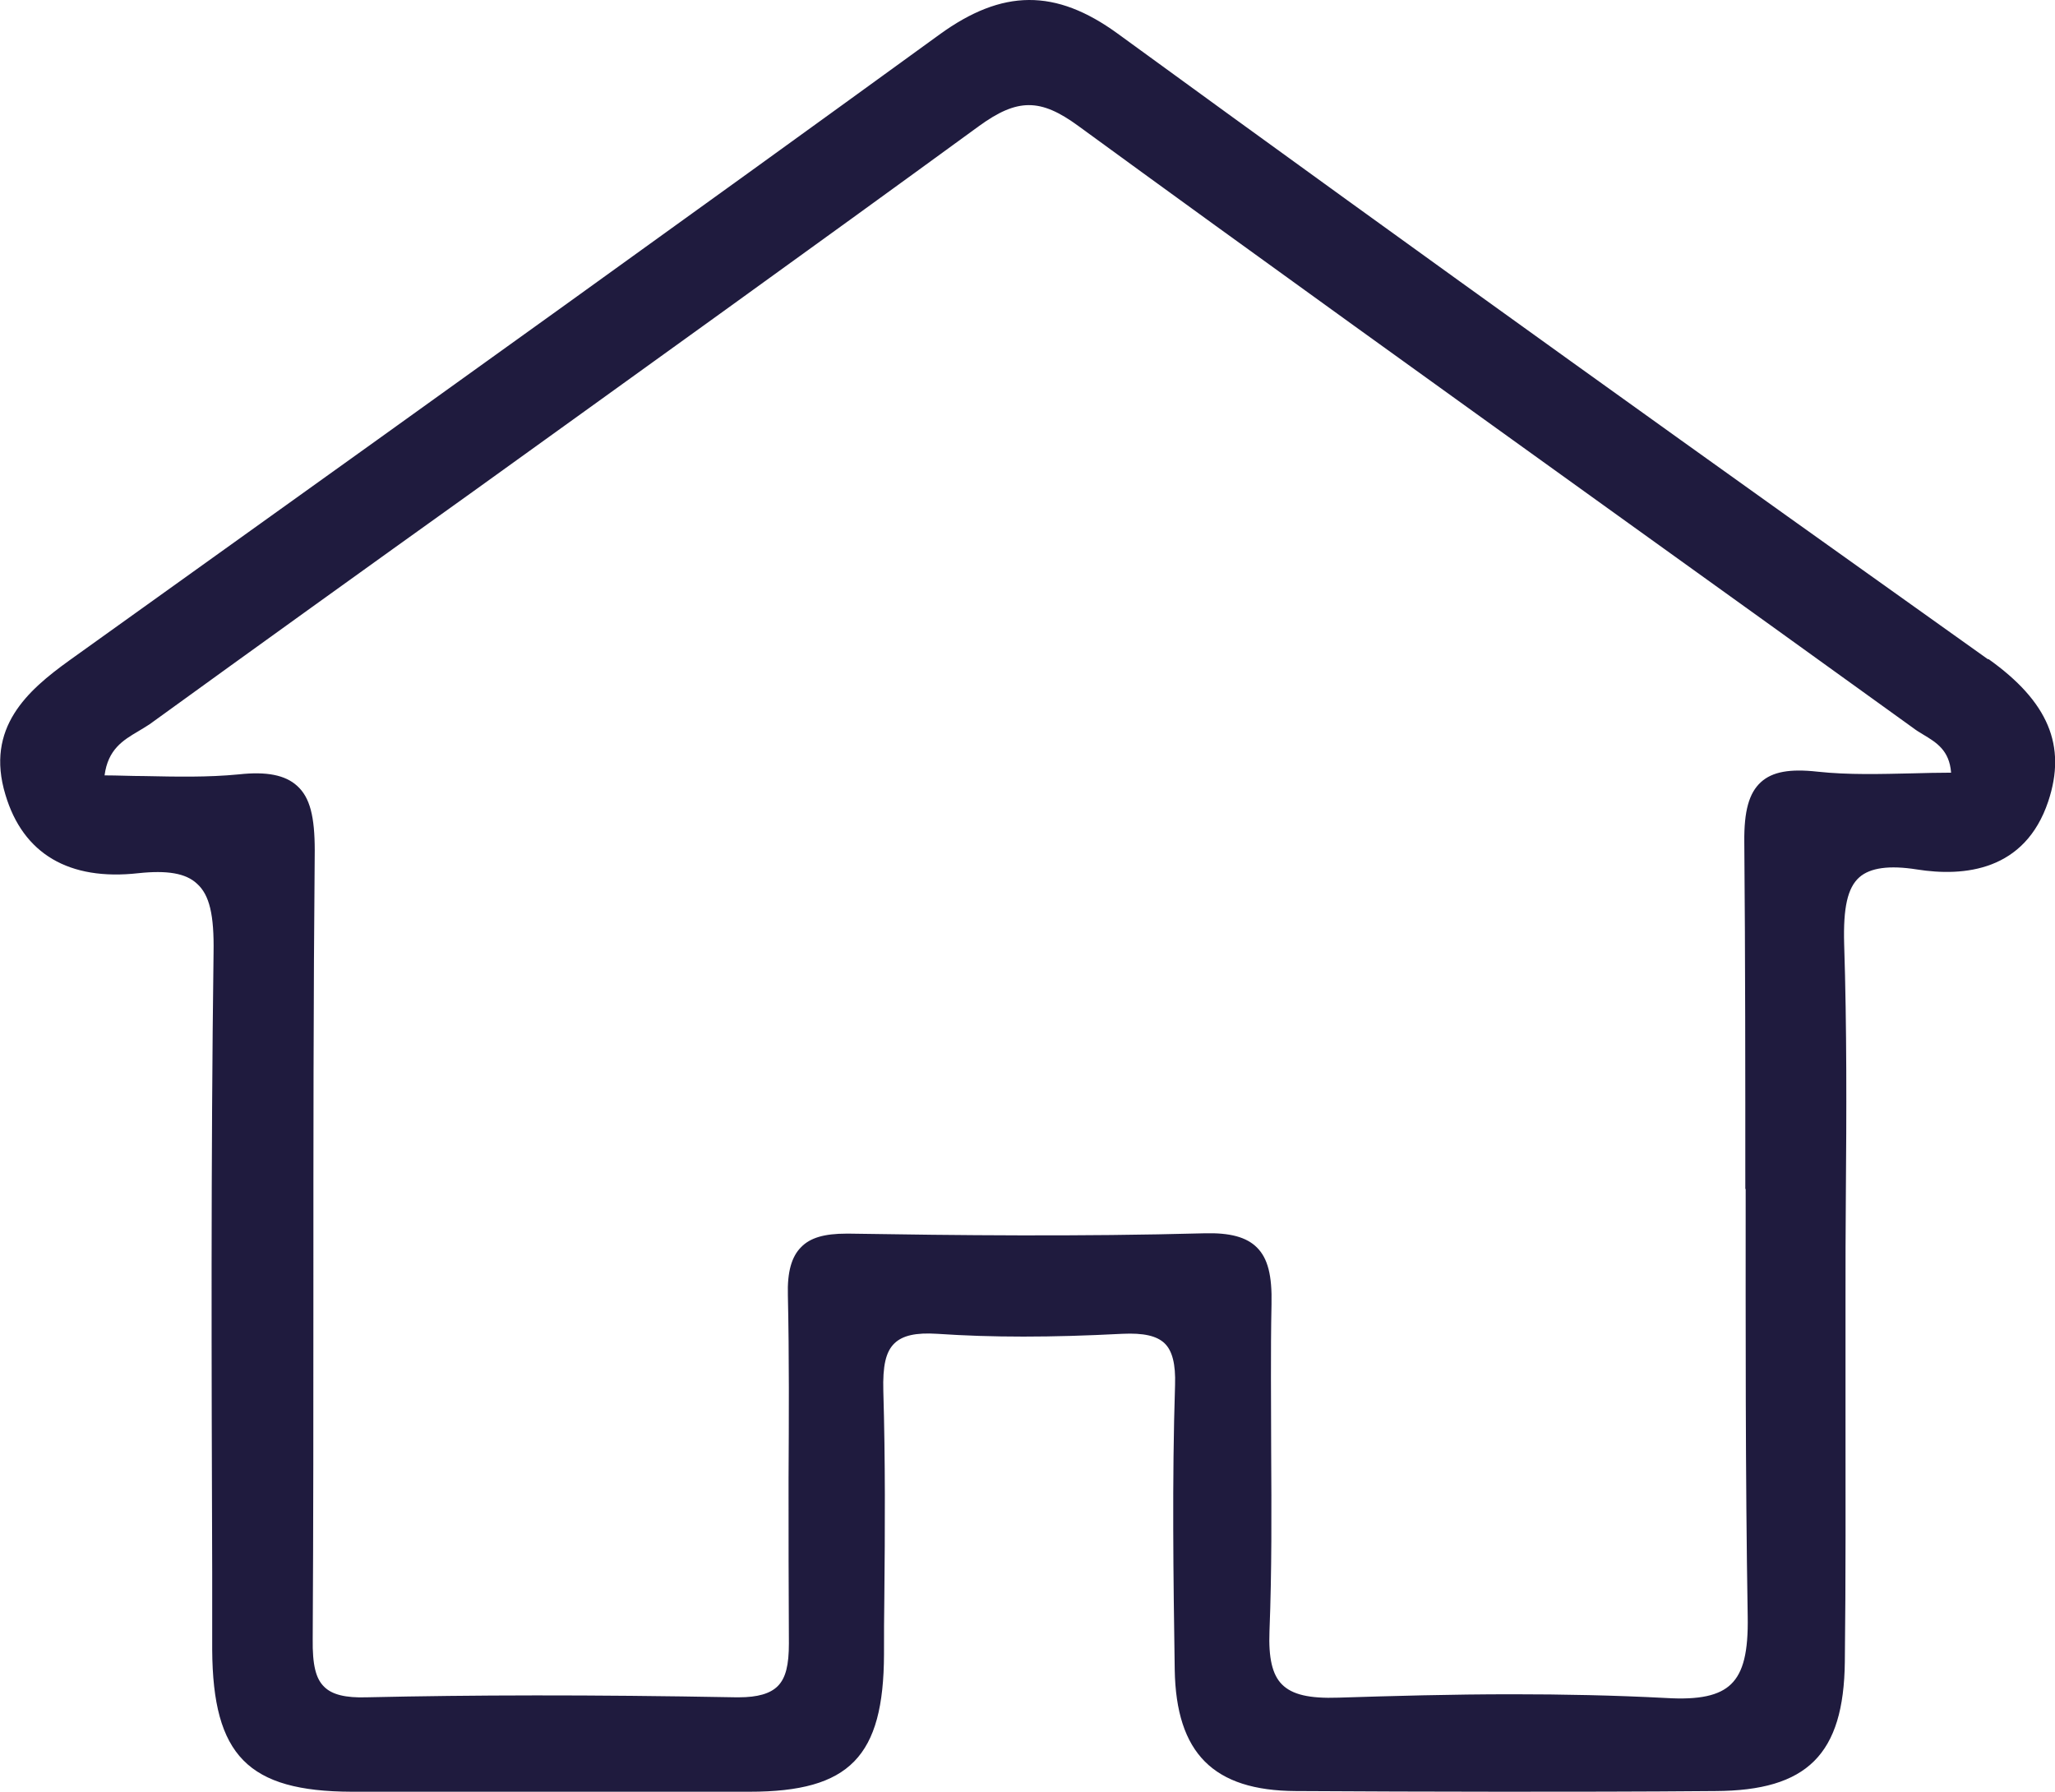 <?xml version="1.0" encoding="UTF-8"?>
<svg id="Capa_2" data-name="Capa 2" xmlns="http://www.w3.org/2000/svg" viewBox="0 0 60.72 52.94">
  <defs>
    <style>
      .cls-1 {
        fill: #1f1b3e;
        stroke-width: 0px;
      }
    </style>
  </defs>
  <g id="Capa_1-2" data-name="Capa 1">
    <path class="cls-1" d="M58.74,19.48c-7.63-5.43-16.65-11.88-25.72-18.49-1.83-1.33-3.4-1.32-5.26.03-7.34,5.33-14.84,10.71-22.09,15.9l-3.63,2.6c-1.22.88-2.48,1.98-1.88,3.96.52,1.75,1.88,2.55,3.93,2.32.85-.09,1.4,0,1.73.31.37.33.51.92.49,2.05-.08,6.1-.06,12.3-.04,18.3v2.29c.02,3.12,1.06,4.18,4.12,4.19,4.36,0,8.2.01,11.76,0,2.96,0,3.96-1.04,3.97-4.06,0-.56,0-1.12.01-1.69.02-2,.03-4.06-.03-6.09-.02-.74.07-1.16.33-1.41.24-.23.63-.32,1.26-.28,1.62.11,3.36.11,5.47,0,.63-.03,1.02.06,1.25.28.23.22.33.62.31,1.23-.09,2.82-.05,5.7-.01,8.41.04,2.47,1.14,3.58,3.58,3.59,1.92.01,3.9.02,6.05.02,1.96,0,4.06,0,6.34-.02,2.72-.01,3.8-1.08,3.83-3.82.03-2.47.02-4.98.02-7.41,0-1.1,0-2.2,0-3.3,0-1.02,0-2.03.01-3.05.02-2.44.03-4.97-.05-7.45-.03-1.07.1-1.66.45-1.97.32-.28.88-.36,1.7-.23,1.39.22,3.19.05,3.88-2.01.55-1.65,0-2.95-1.77-4.21ZM51.58,35.13c0,4.14-.01,8.42.06,12.62.02,1.06-.13,1.66-.49,2.01-.35.34-.94.47-1.93.41-1.53-.08-3.05-.11-4.53-.11-1.81,0-3.55.05-5.14.1-.87.03-1.37-.09-1.67-.39-.29-.29-.4-.79-.37-1.57.07-1.78.06-3.58.05-5.33,0-1.42-.02-2.88.01-4.33.02-.86-.11-1.36-.43-1.68-.31-.31-.8-.44-1.55-.42-3.68.1-7.37.06-10.49.01-.03,0-.06,0-.09,0-.65,0-1.07.12-1.34.4-.28.28-.41.73-.39,1.42.04,1.81.03,3.65.02,5.44,0,1.59,0,3.23.01,4.85,0,.63-.09,1.02-.33,1.26-.22.22-.59.33-1.15.33-.03,0-.06,0-.08,0-4.39-.08-7.76-.07-10.92,0-.62.02-1.02-.08-1.25-.31-.25-.24-.35-.65-.34-1.41.02-3.43.02-6.91.02-10.28,0-4.27,0-8.68.04-13.02,0-1-.14-1.57-.52-1.91-.35-.32-.9-.43-1.72-.34-.92.09-1.84.07-2.81.05-.38,0-.77-.02-1.16-.02.1-.77.55-1.04.99-1.3.12-.07.23-.14.34-.21,3.19-2.31,6.39-4.61,9.59-6.9,4.89-3.52,9.96-7.16,14.91-10.77,1.14-.83,1.82-.83,2.94-.01,5.4,3.94,10.92,7.9,16.26,11.74,2.8,2.01,5.61,4.03,8.41,6.05.09.07.19.13.29.19.4.24.78.47.83,1.13-.38,0-.76.01-1.14.02-.93.02-1.89.05-2.81-.05-.81-.09-1.33,0-1.67.31-.35.32-.5.85-.49,1.77.03,3.42.03,6.89.03,10.25Z"/>
  </g>
</svg>
